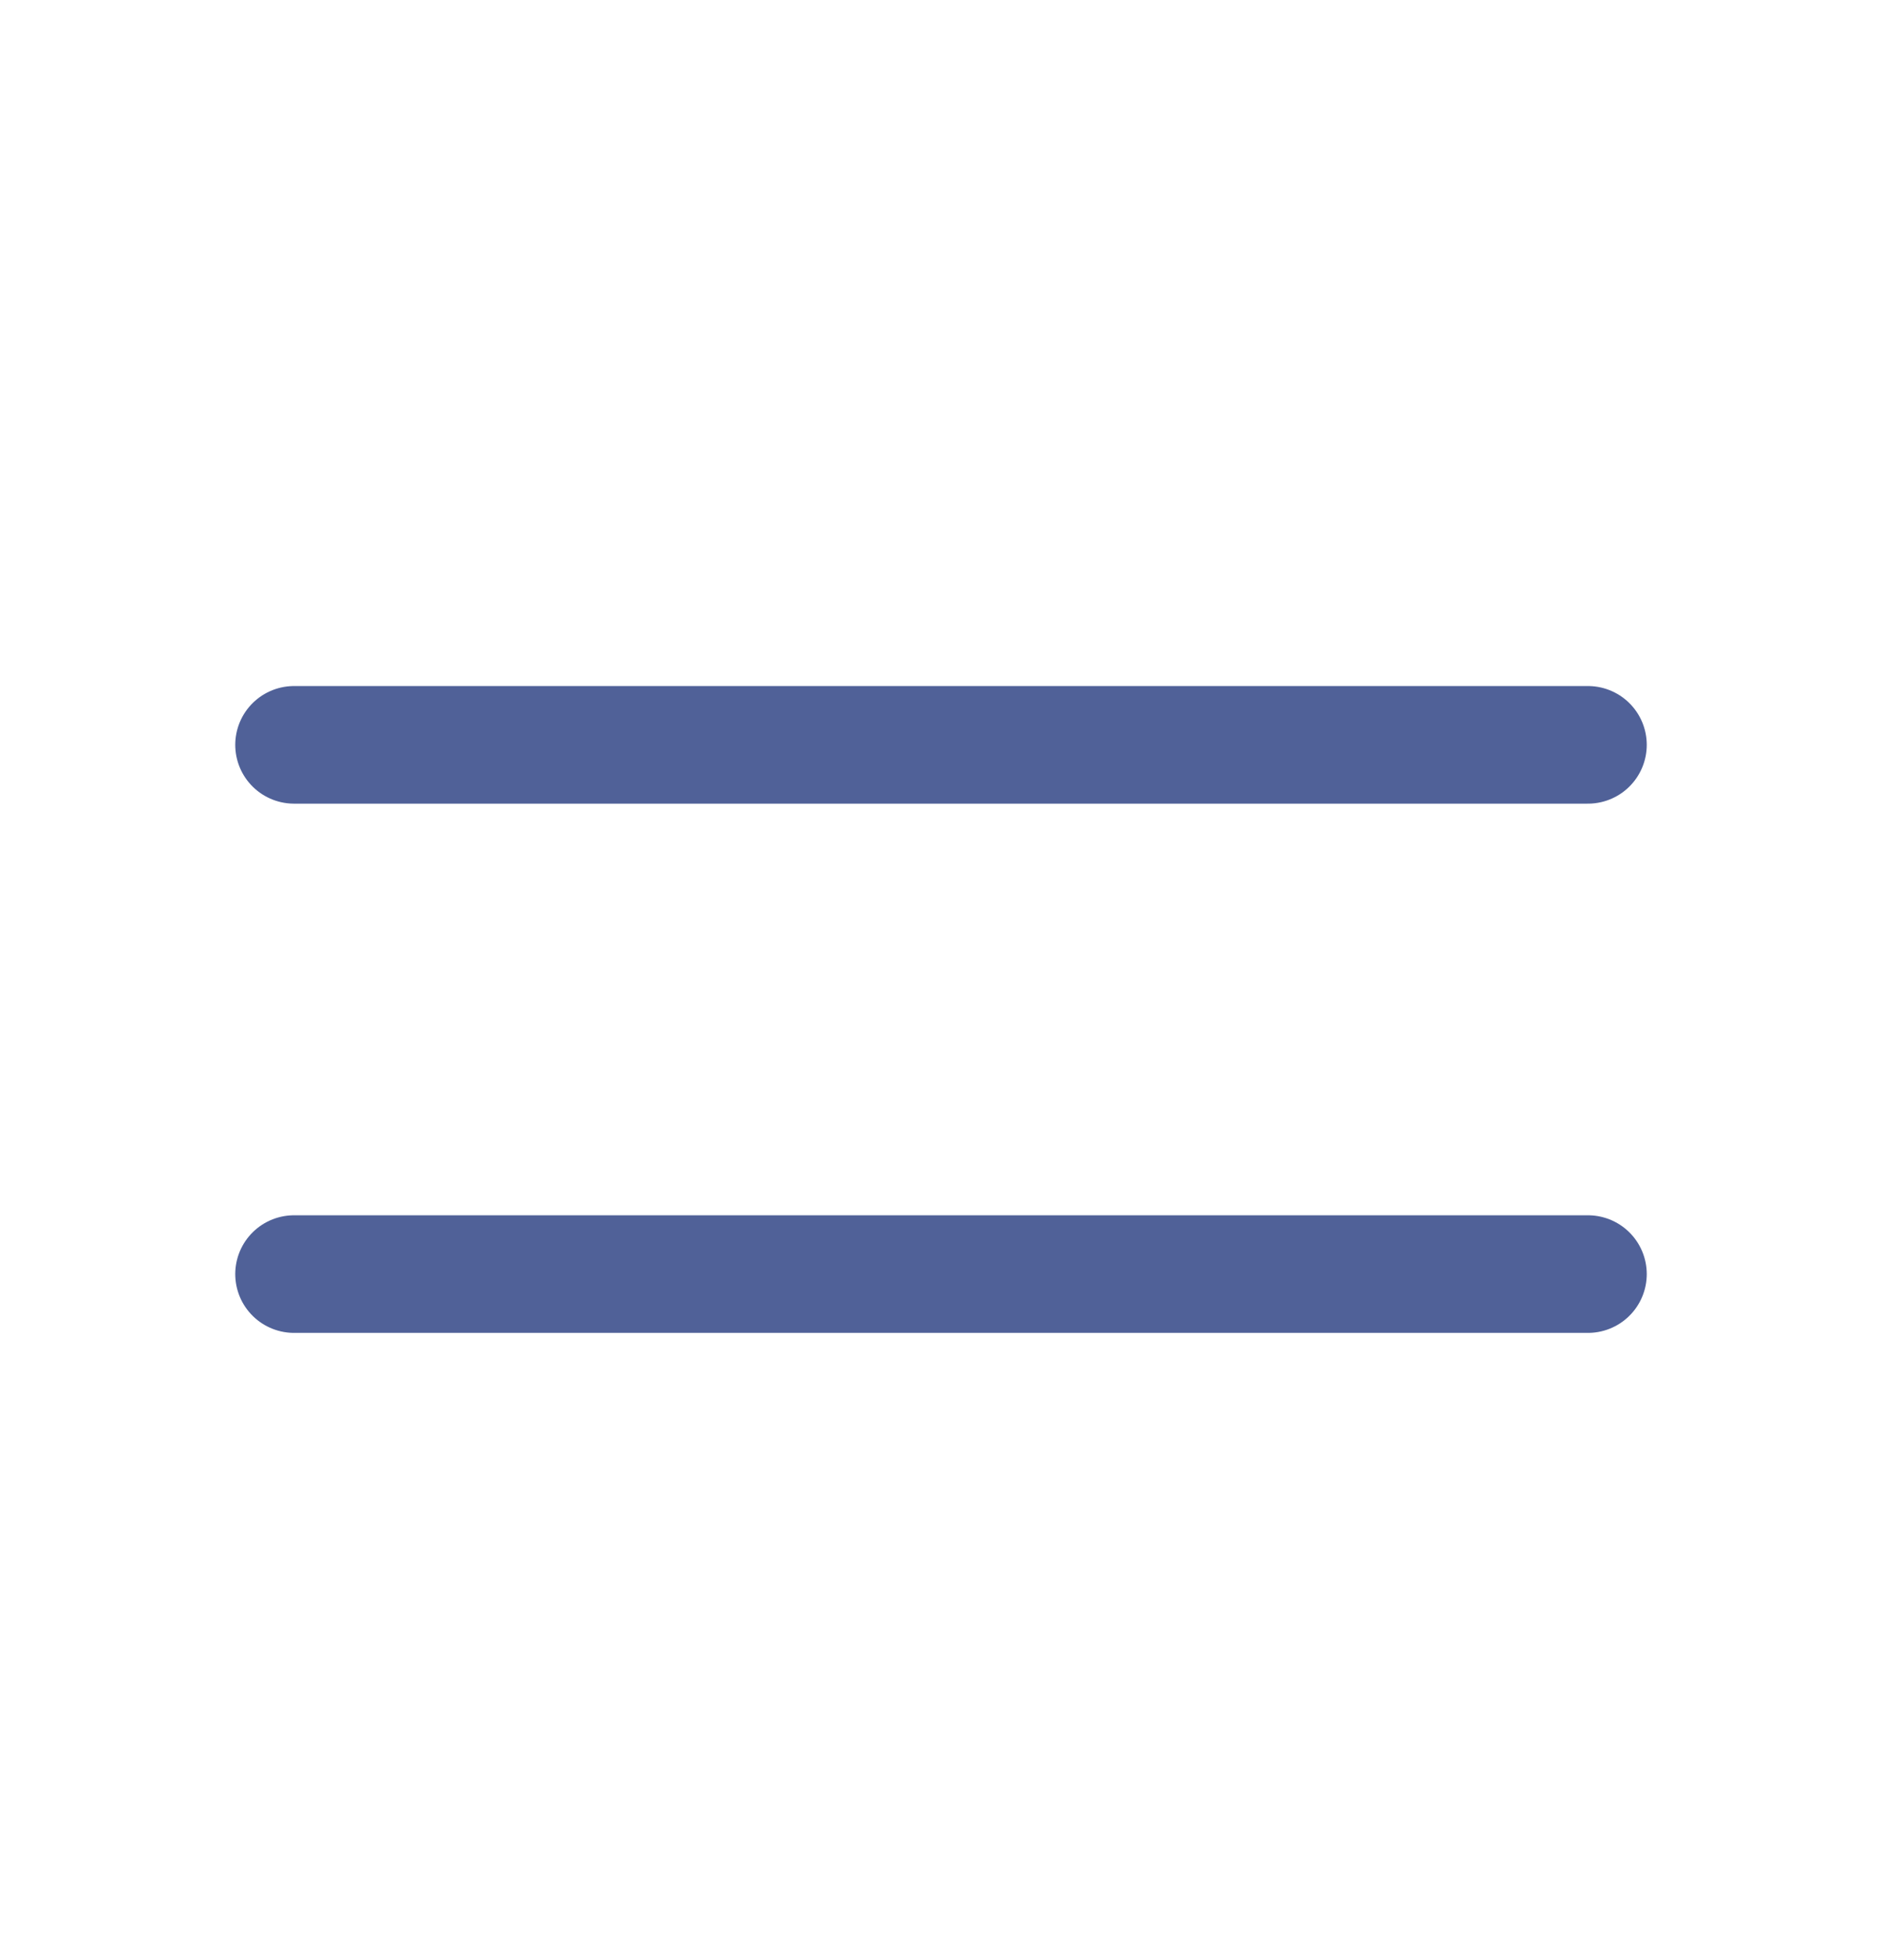 <svg width="24" height="25" viewBox="0 0 24 25" fill="none" xmlns="http://www.w3.org/2000/svg">
    <g opacity="0.8">
        <path d="M3.75 9.5H20.25M3.75 16.25H20.25" stroke="#243A7E" stroke-width="1.5" stroke-linecap="round" stroke-linejoin="round"/>
    </g>
</svg>

